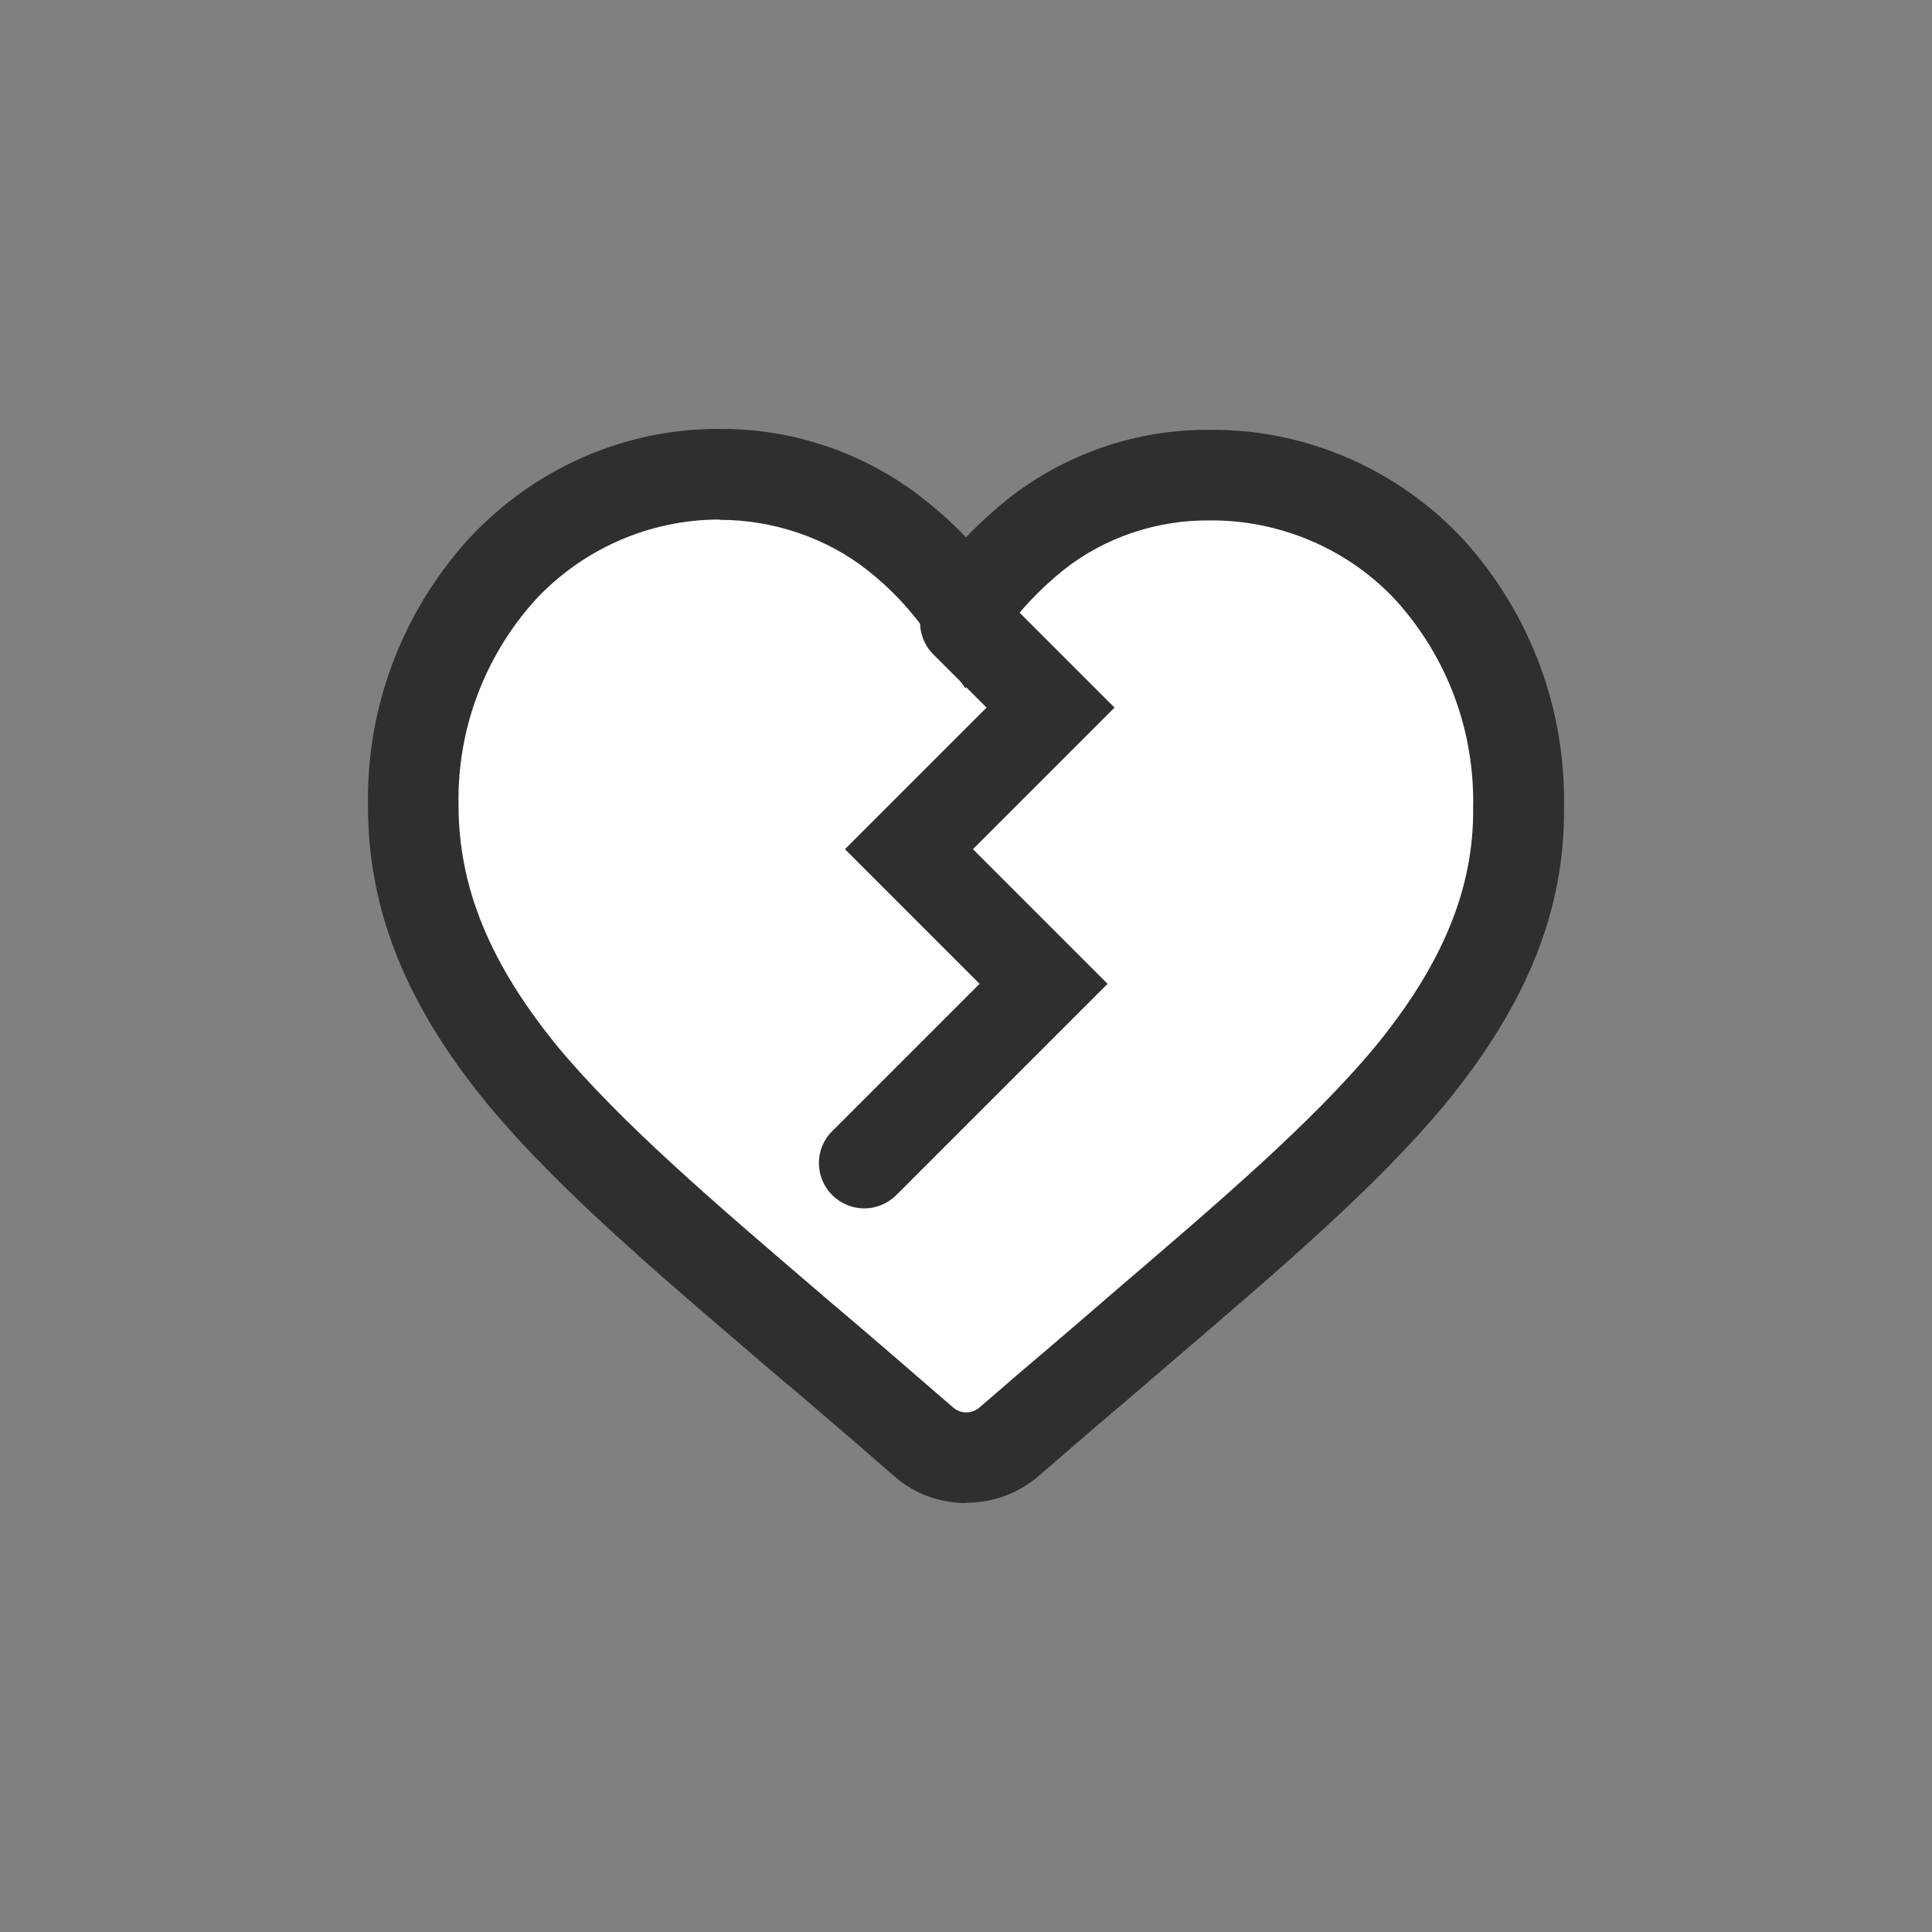 <?xml version="1.0" encoding="UTF-8"?>
<svg id="_レイヤー_2" data-name="レイヤー 2" xmlns="http://www.w3.org/2000/svg" viewBox="0 0 64 64">
  <rect x="0" y="0" width="64" height="64" fill="#808080" stroke="none"/>
  <defs>
    <style>
      .cls-1 {
        fill: none;
      }

      .cls-1, .cls-2, .cls-3 {
        stroke-width: 0px;
      }

      .cls-2 {
        fill: #2e2f2e;
      }

      .cls-3 {
        fill: #fff;
      }
    </style>
  </defs>
  <g id="icon-color">
    <g id="c-heart-brake">
      <rect class="cls-1" width="64" height="64"/>
      <g>
        <g>
          <path id="Icon" class="cls-3" d="m46.7,35.64c-2.23,2.68-5.41,5.38-9.1,8.54-1.24,1.07-2.68,2.28-4.17,3.58-.82.7-2.03.7-2.82,0-1.49-1.3-2.9-2.51-4.17-3.58-3.69-3.16-6.88-5.86-9.1-8.54-2.45-2.99-3.64-5.83-3.64-8.94-.06-2.88.99-5.67,2.9-7.81,1.89-2.06,4.54-3.21,7.33-3.19,2.09,0,4.12.7,5.75,2,.9.7,1.66,1.52,2.31,2.45.65-.93,1.44-1.75,2.31-2.45,1.63-1.3,3.66-2,5.78-1.97,2.79-.03,5.44,1.13,7.33,3.19,1.92,2.14,2.96,4.93,2.9,7.81.03,3.07-1.16,5.92-3.61,8.91h0Z"/>
          <path class="cls-2" d="m32,49.79c-.86,0-1.72-.3-2.4-.91-1.47-1.28-2.88-2.49-4.14-3.55l-.22-.19c-3.65-3.12-6.8-5.81-9.07-8.54-2.72-3.31-3.98-6.45-3.98-9.89-.06-3.23,1.1-6.37,3.29-8.81,2.18-2.38,5.25-3.74,8.46-3.69,2.4,0,4.78.83,6.67,2.33.5.39.96.81,1.39,1.26.42-.44.88-.86,1.36-1.25,1.92-1.52,4.3-2.34,6.74-2.31,3.15-.03,6.24,1.31,8.41,3.67,2.2,2.45,3.36,5.59,3.3,8.85.03,3.37-1.22,6.51-3.95,9.83h0c-2.27,2.73-5.42,5.42-9.07,8.54l-.22.19c-.54.46-1.11.96-1.72,1.47-.78.67-1.6,1.37-2.44,2.1-.69.6-1.55.89-2.4.89Zm-8.16-32.58c-2.33,0-4.56.98-6.14,2.7-1.66,1.86-2.56,4.27-2.51,6.76,0,2.74,1.05,5.27,3.29,8.01,2.1,2.52,5.16,5.14,8.7,8.17l.22.19c1.27,1.07,2.68,2.29,4.18,3.59.24.21.61.21.86,0,.84-.73,1.67-1.44,2.46-2.11.6-.51,1.17-1,1.71-1.47l.22-.19c3.54-3.03,6.6-5.64,8.71-8.17,2.25-2.74,3.29-5.27,3.26-7.94.05-2.54-.85-4.95-2.52-6.82-1.58-1.73-3.87-2.71-6.2-2.69-1.75-.02-3.49.56-4.86,1.65-.79.64-1.47,1.36-2.01,2.14l-1.23,1.77-1.23-1.77c-.58-.83-1.24-1.53-2-2.13-1.39-1.1-3.16-1.68-4.91-1.68Z"/>
        </g>
        <path class="cls-2" d="m28.63,40.03c-.38,0-.77-.15-1.06-.44-.59-.59-.59-1.54,0-2.12l4.88-4.88-4.46-4.46,4.69-4.69-1.76-1.76c-.59-.59-.59-1.54,0-2.12.59-.59,1.54-.59,2.12,0l3.88,3.88-4.69,4.69,4.46,4.46-7,7c-.29.29-.68.44-1.06.44Z"/>
      </g>
    </g>
  </g>
</svg>